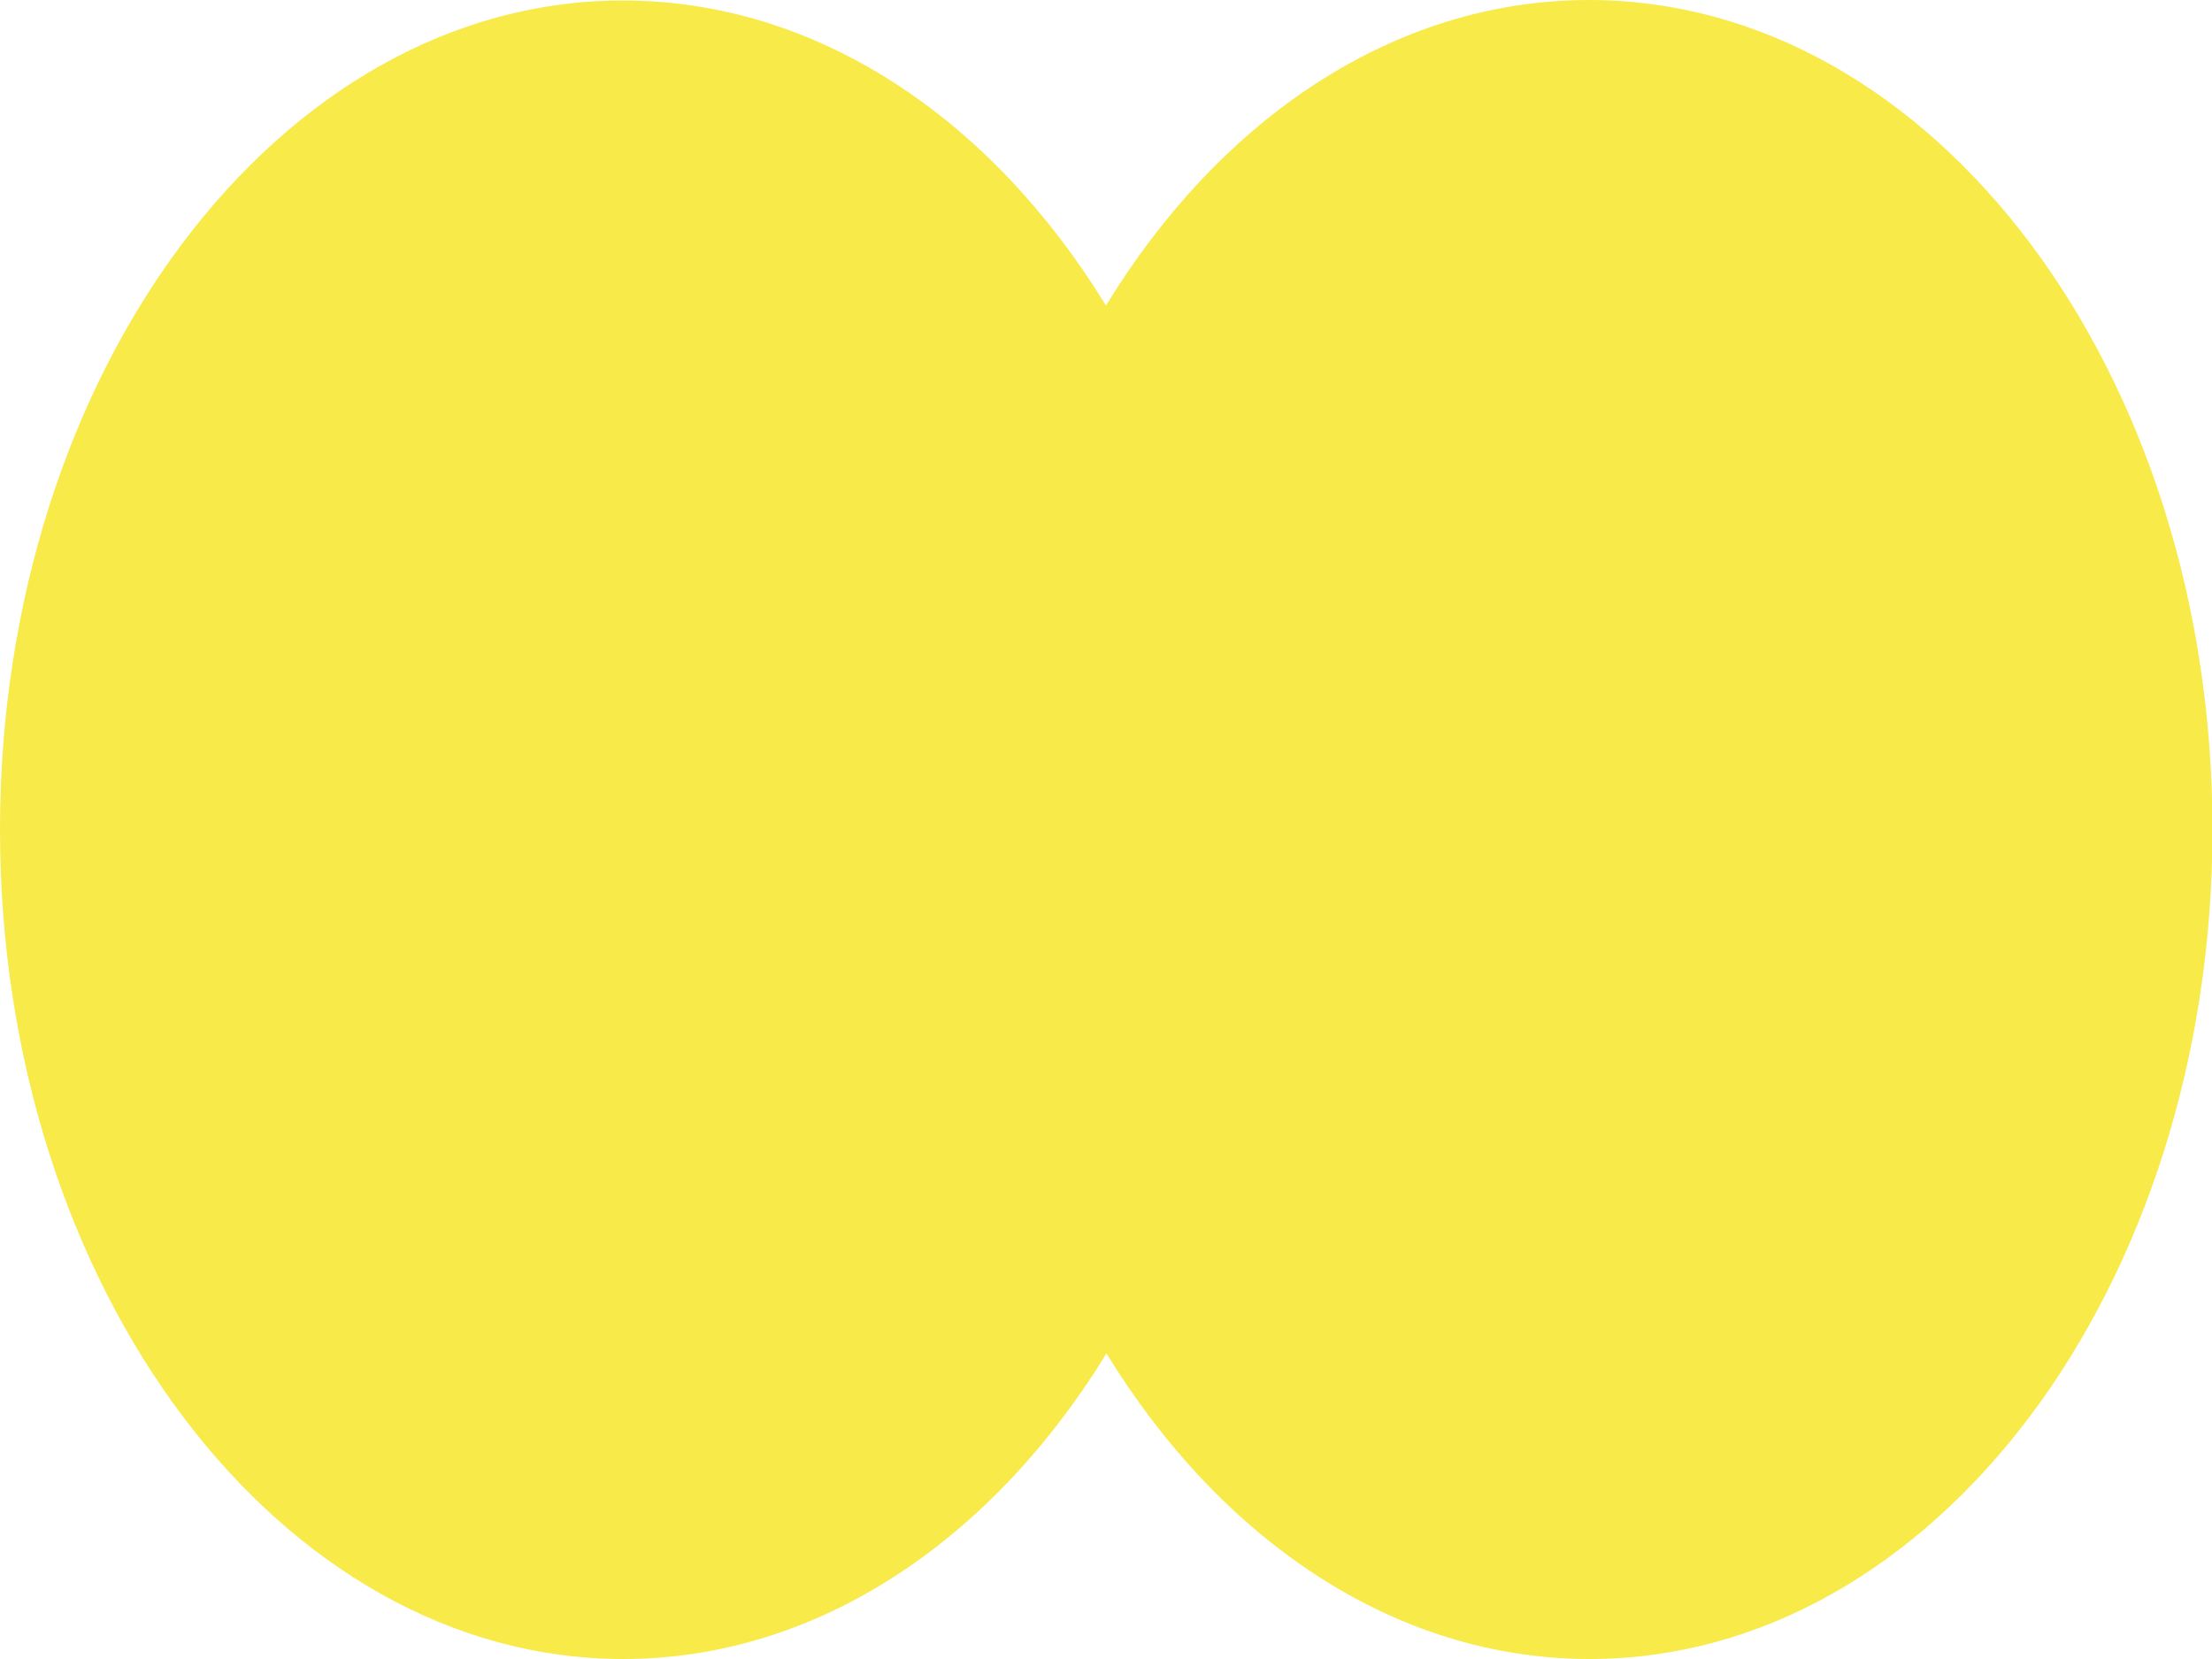 <?xml version="1.0" encoding="UTF-8"?>
<!-- Generator: Adobe Illustrator 27.9.0, SVG Export Plug-In . SVG Version: 6.00 Build 0)  -->
<svg xmlns="http://www.w3.org/2000/svg" xmlns:xlink="http://www.w3.org/1999/xlink" version="1.1" id="Ebene_1" x="0px" y="0px" viewBox="0 0 472 354" style="enable-background:new 0 0 472 354;" xml:space="preserve">
<style type="text/css">
	.st0{fill:#F8EA49;}
</style>
<path class="st0" d="M236,65.2C211.6,25.4,174.5,0.1,132.9,0.1C59.5,0.1,0,79.3,0,177.1C0,274.8,59.6,354,133,354  c41.5,0,78.7-25.4,103.1-65.2c24.4,39.8,61.5,65.2,103.1,65.2c73.4,0,132.9-79.2,132.9-177S412.5,0,339.1,0  C297.4,0,260.3,25.4,236,65.2z"></path>
</svg>
